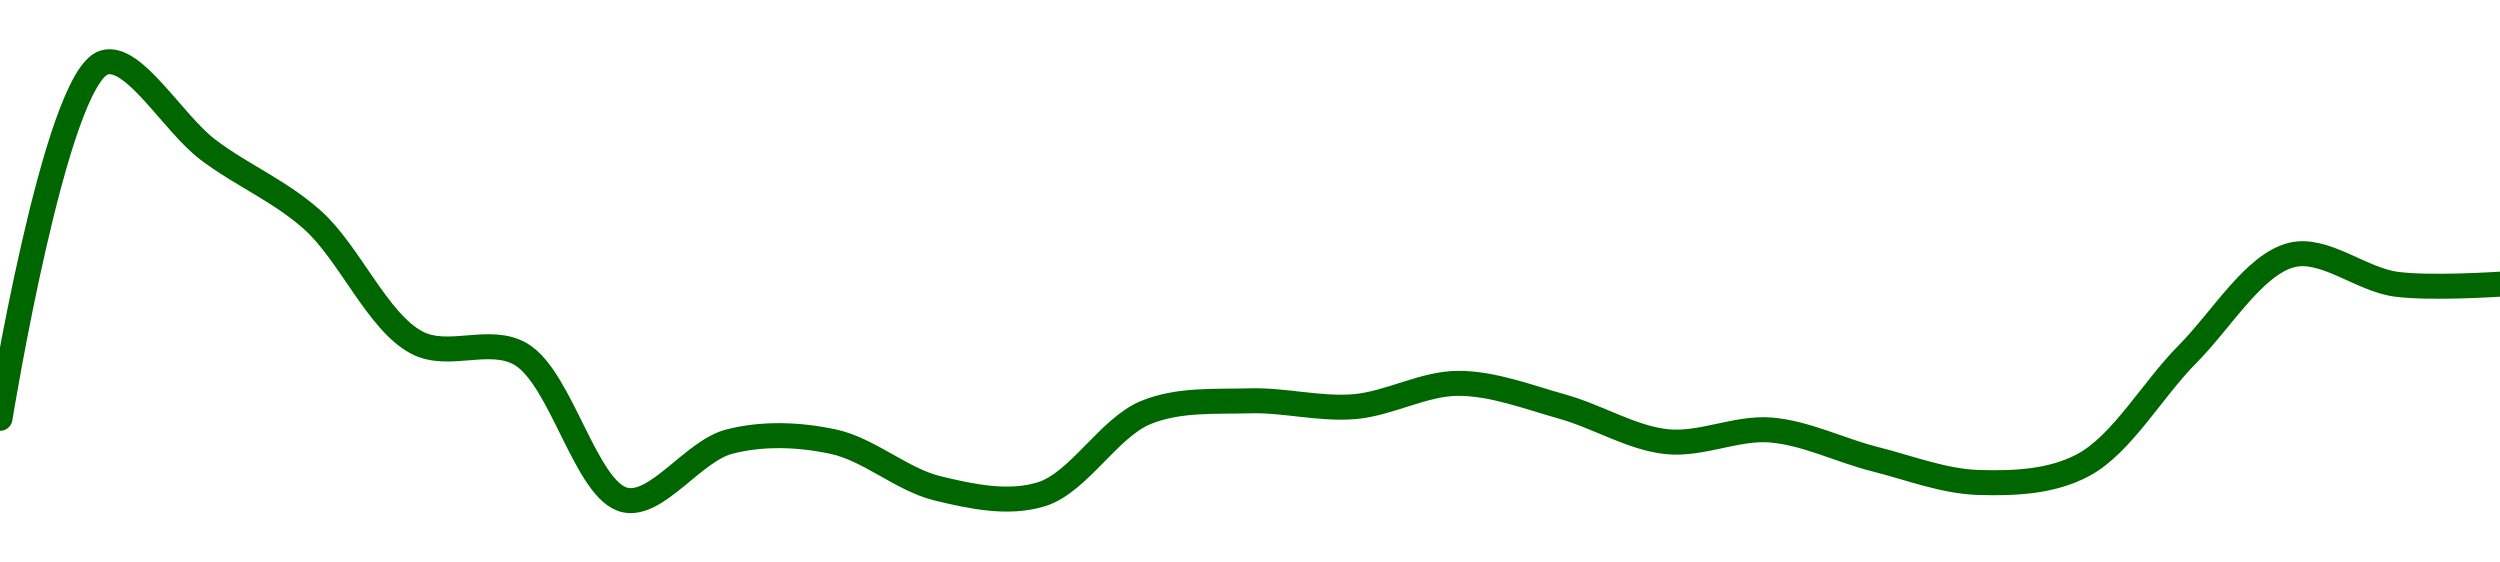 <!-- series1d: [0.00000219,0.0000028,0.00000265,0.00000253,0.00000232,0.0000023,0.00000205,0.00000215,0.00000215,0.00000207,0.00000206,0.0000022,0.00000222,0.00000221,0.00000225,0.00000221,0.00000215,0.00000217,0.00000212,0.00000208,0.00000211,0.0000023,0.00000247,0.00000242,0.00000242] -->

<svg width="200" height="45" viewBox="0 0 200 45" xmlns="http://www.w3.org/2000/svg">
  <defs>
    <linearGradient id="grad-area" x1="0" y1="0" x2="0" y2="1">
      <stop offset="0%" stop-color="rgba(76,175,80,.2)" />
      <stop offset="100%" stop-color="rgba(0,0,0,0)" />
    </linearGradient>
  </defs>

  <path d="M0,33.467C0,33.467,4.43,6.181,8.333,5C10.698,4.285,13.831,9.866,16.667,12C19.391,14.05,22.374,15.255,25,17.6C27.972,20.254,30.189,25.728,33.333,27.4C35.872,28.75,39.172,26.868,41.667,28.333C44.929,30.249,46.878,39.302,50,40C52.548,40.57,55.454,36.085,58.333,35.333C61.023,34.632,63.95,34.753,66.667,35.333C69.511,35.941,72.157,38.375,75,39.067C77.718,39.728,80.702,40.36,83.333,39.533C86.297,38.602,88.707,34.21,91.667,33C94.3,31.923,97.219,32.144,100,32.067C102.775,31.99,105.571,32.761,108.333,32.533C111.127,32.303,113.889,30.667,116.667,30.667C119.444,30.667,122.242,31.763,125,32.533C127.798,33.315,130.522,35.033,133.333,35.333C136.079,35.626,138.91,34.177,141.667,34.4C144.467,34.627,147.213,36.032,150,36.733C152.769,37.431,155.548,38.525,158.333,38.6C161.104,38.675,164.099,38.574,166.667,37.2C169.747,35.551,172.182,31.169,175,28.333C177.74,25.576,180.328,21.148,183.333,20.4C185.94,19.751,188.862,22.348,191.667,22.733C194.419,23.111,200,22.733,200,22.733"
        fill="none"
        stroke="#006600"
        stroke-width="2"
        stroke-linejoin="round"
        stroke-linecap="round"
        />
</svg>